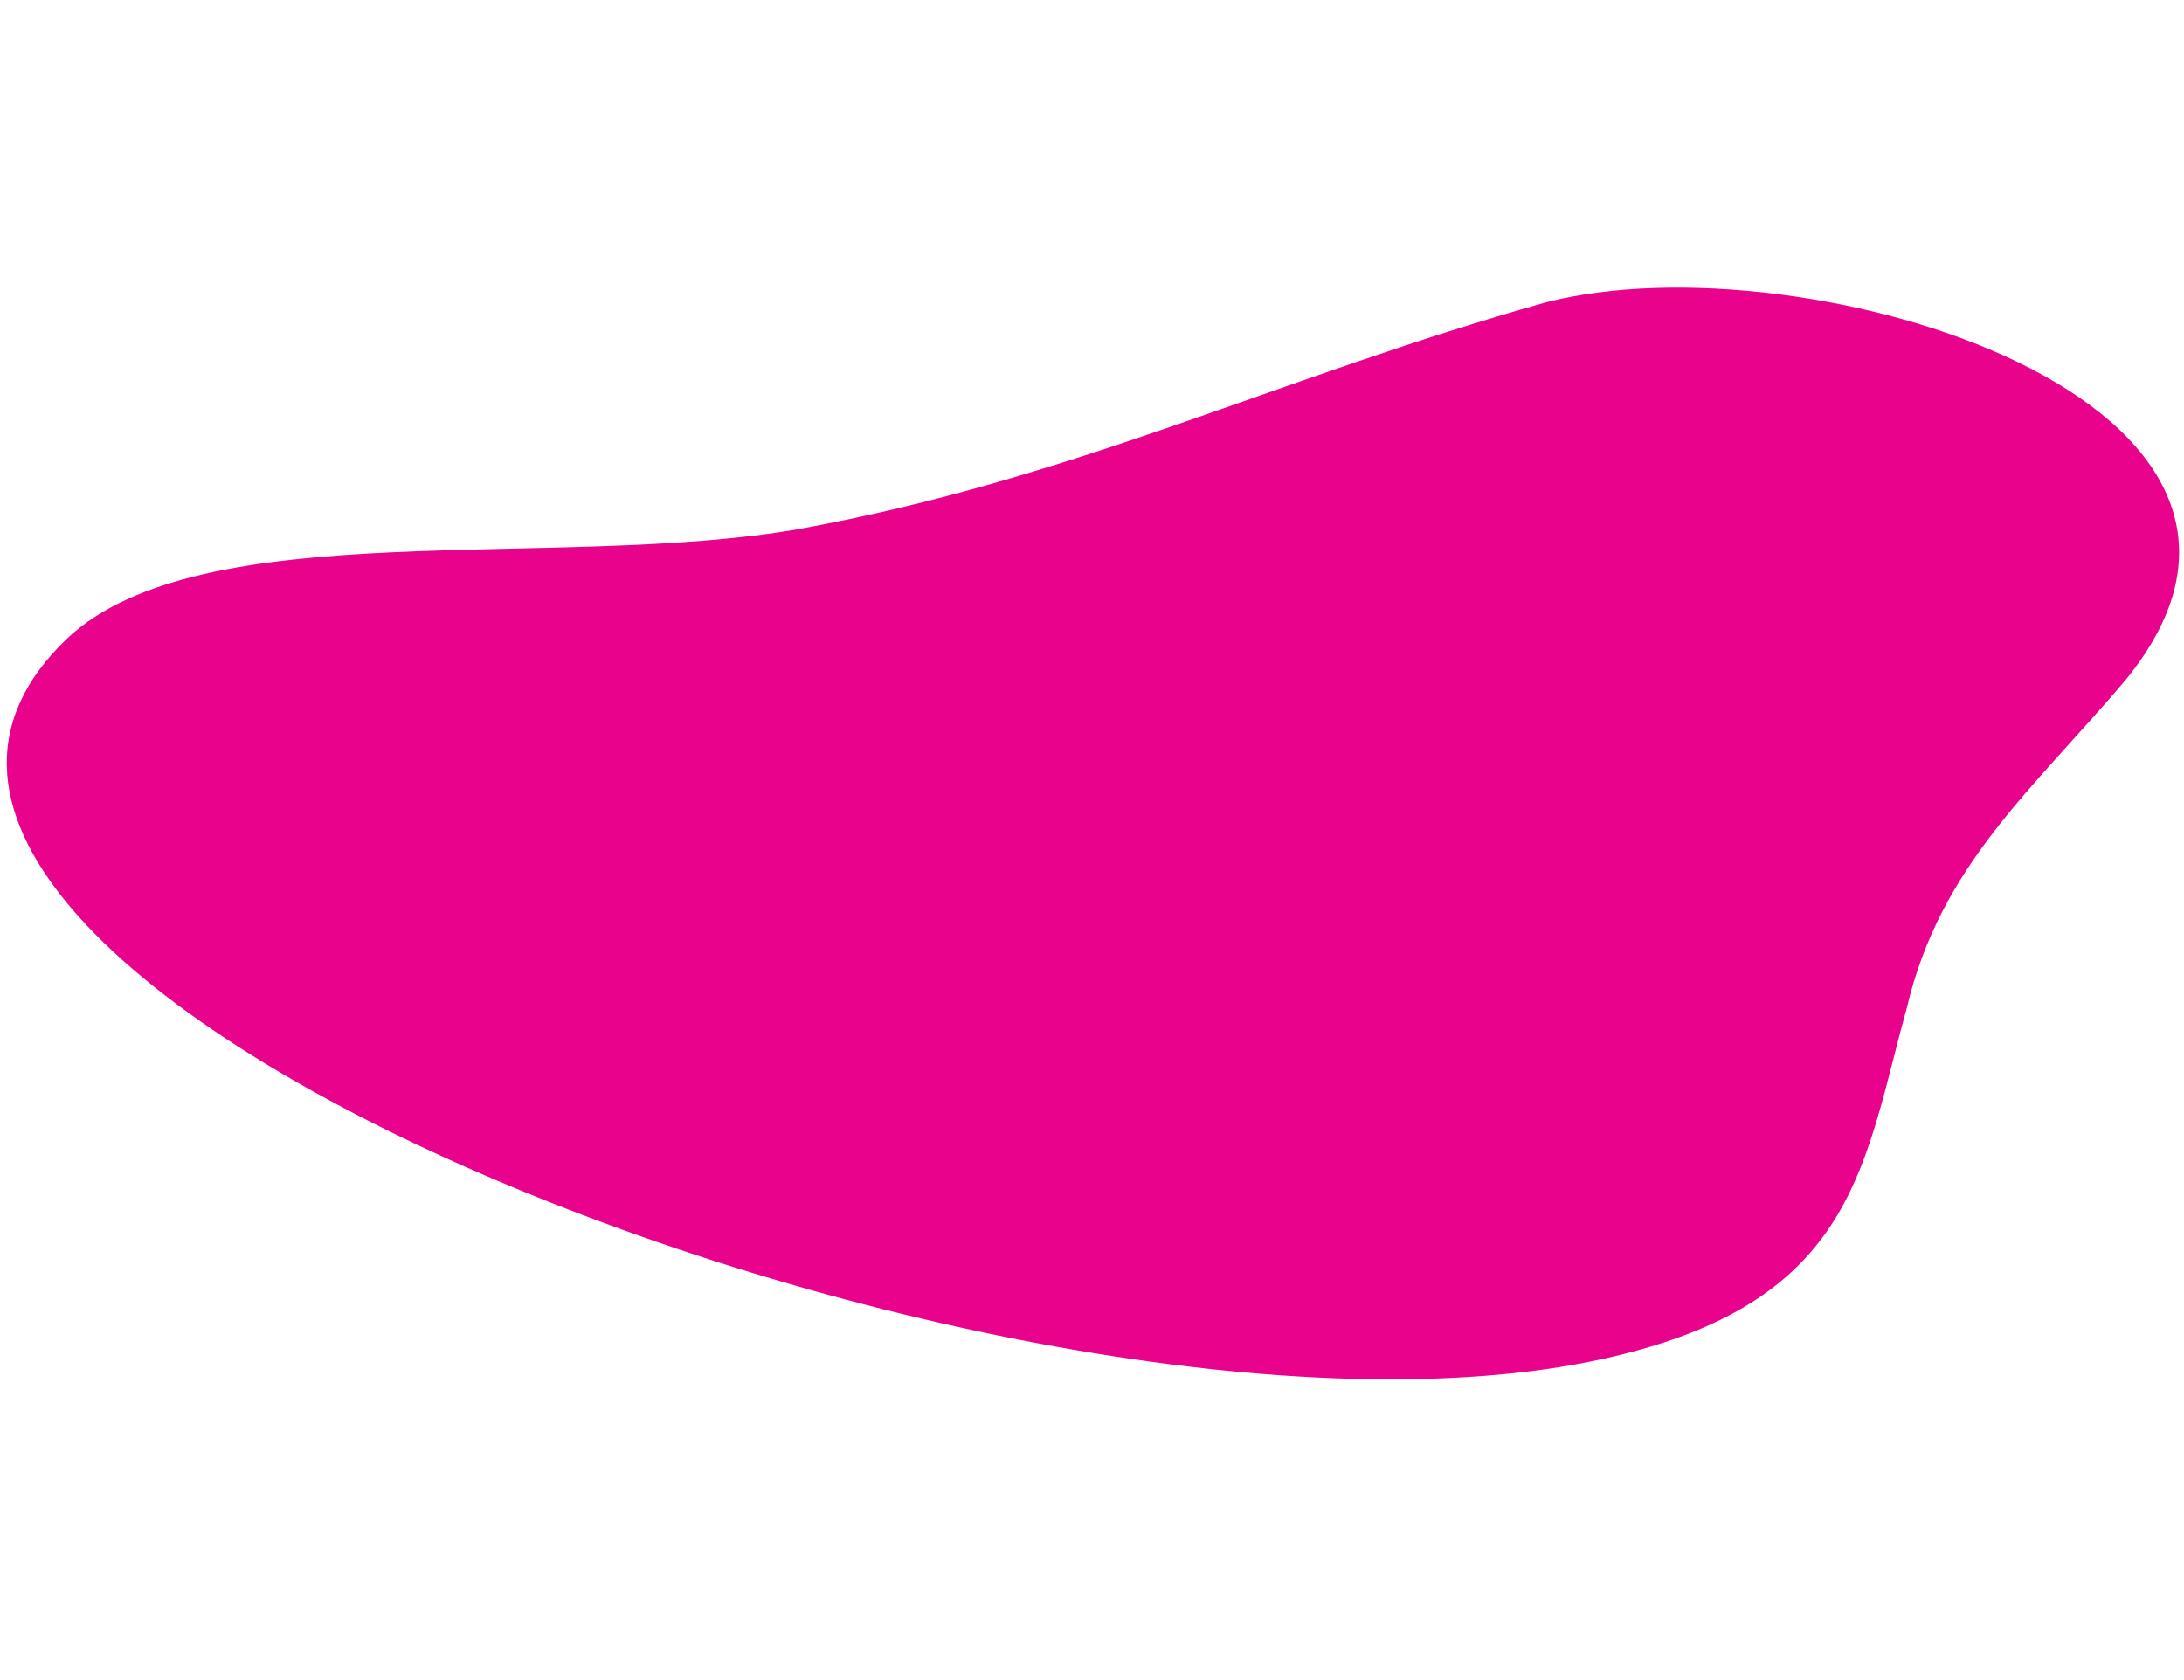 <?xml version="1.0" encoding="utf-8"?>
<!-- Generator: Adobe Illustrator 23.0.3, SVG Export Plug-In . SVG Version: 6.00 Build 0)  -->
<svg version="1.1" id="Layer_1" xmlns="http://www.w3.org/2000/svg" xmlns:xlink="http://www.w3.org/1999/xlink" x="0px" y="0px"
	 viewBox="0 0 26 20" style="enable-background:new 0 0 26 20;" xml:space="preserve">
<style type="text/css">
	.st0{fill:#E9028C;}
</style>
<title>shape-services2</title>
<path class="st0" d="M0.8,7.6c1.6-1.5,5.8-0.8,8.7-1.3c3.3-0.6,5.7-1.8,8.9-2.7c3.1-0.8,9.6,1.2,6.9,4.5c-1.1,1.3-2.2,2.2-2.6,3.9
	c-0.5,1.8-0.6,3.4-3.3,4.1C12.6,17.9-3.5,11.7,0.8,7.6z"/>
</svg>
